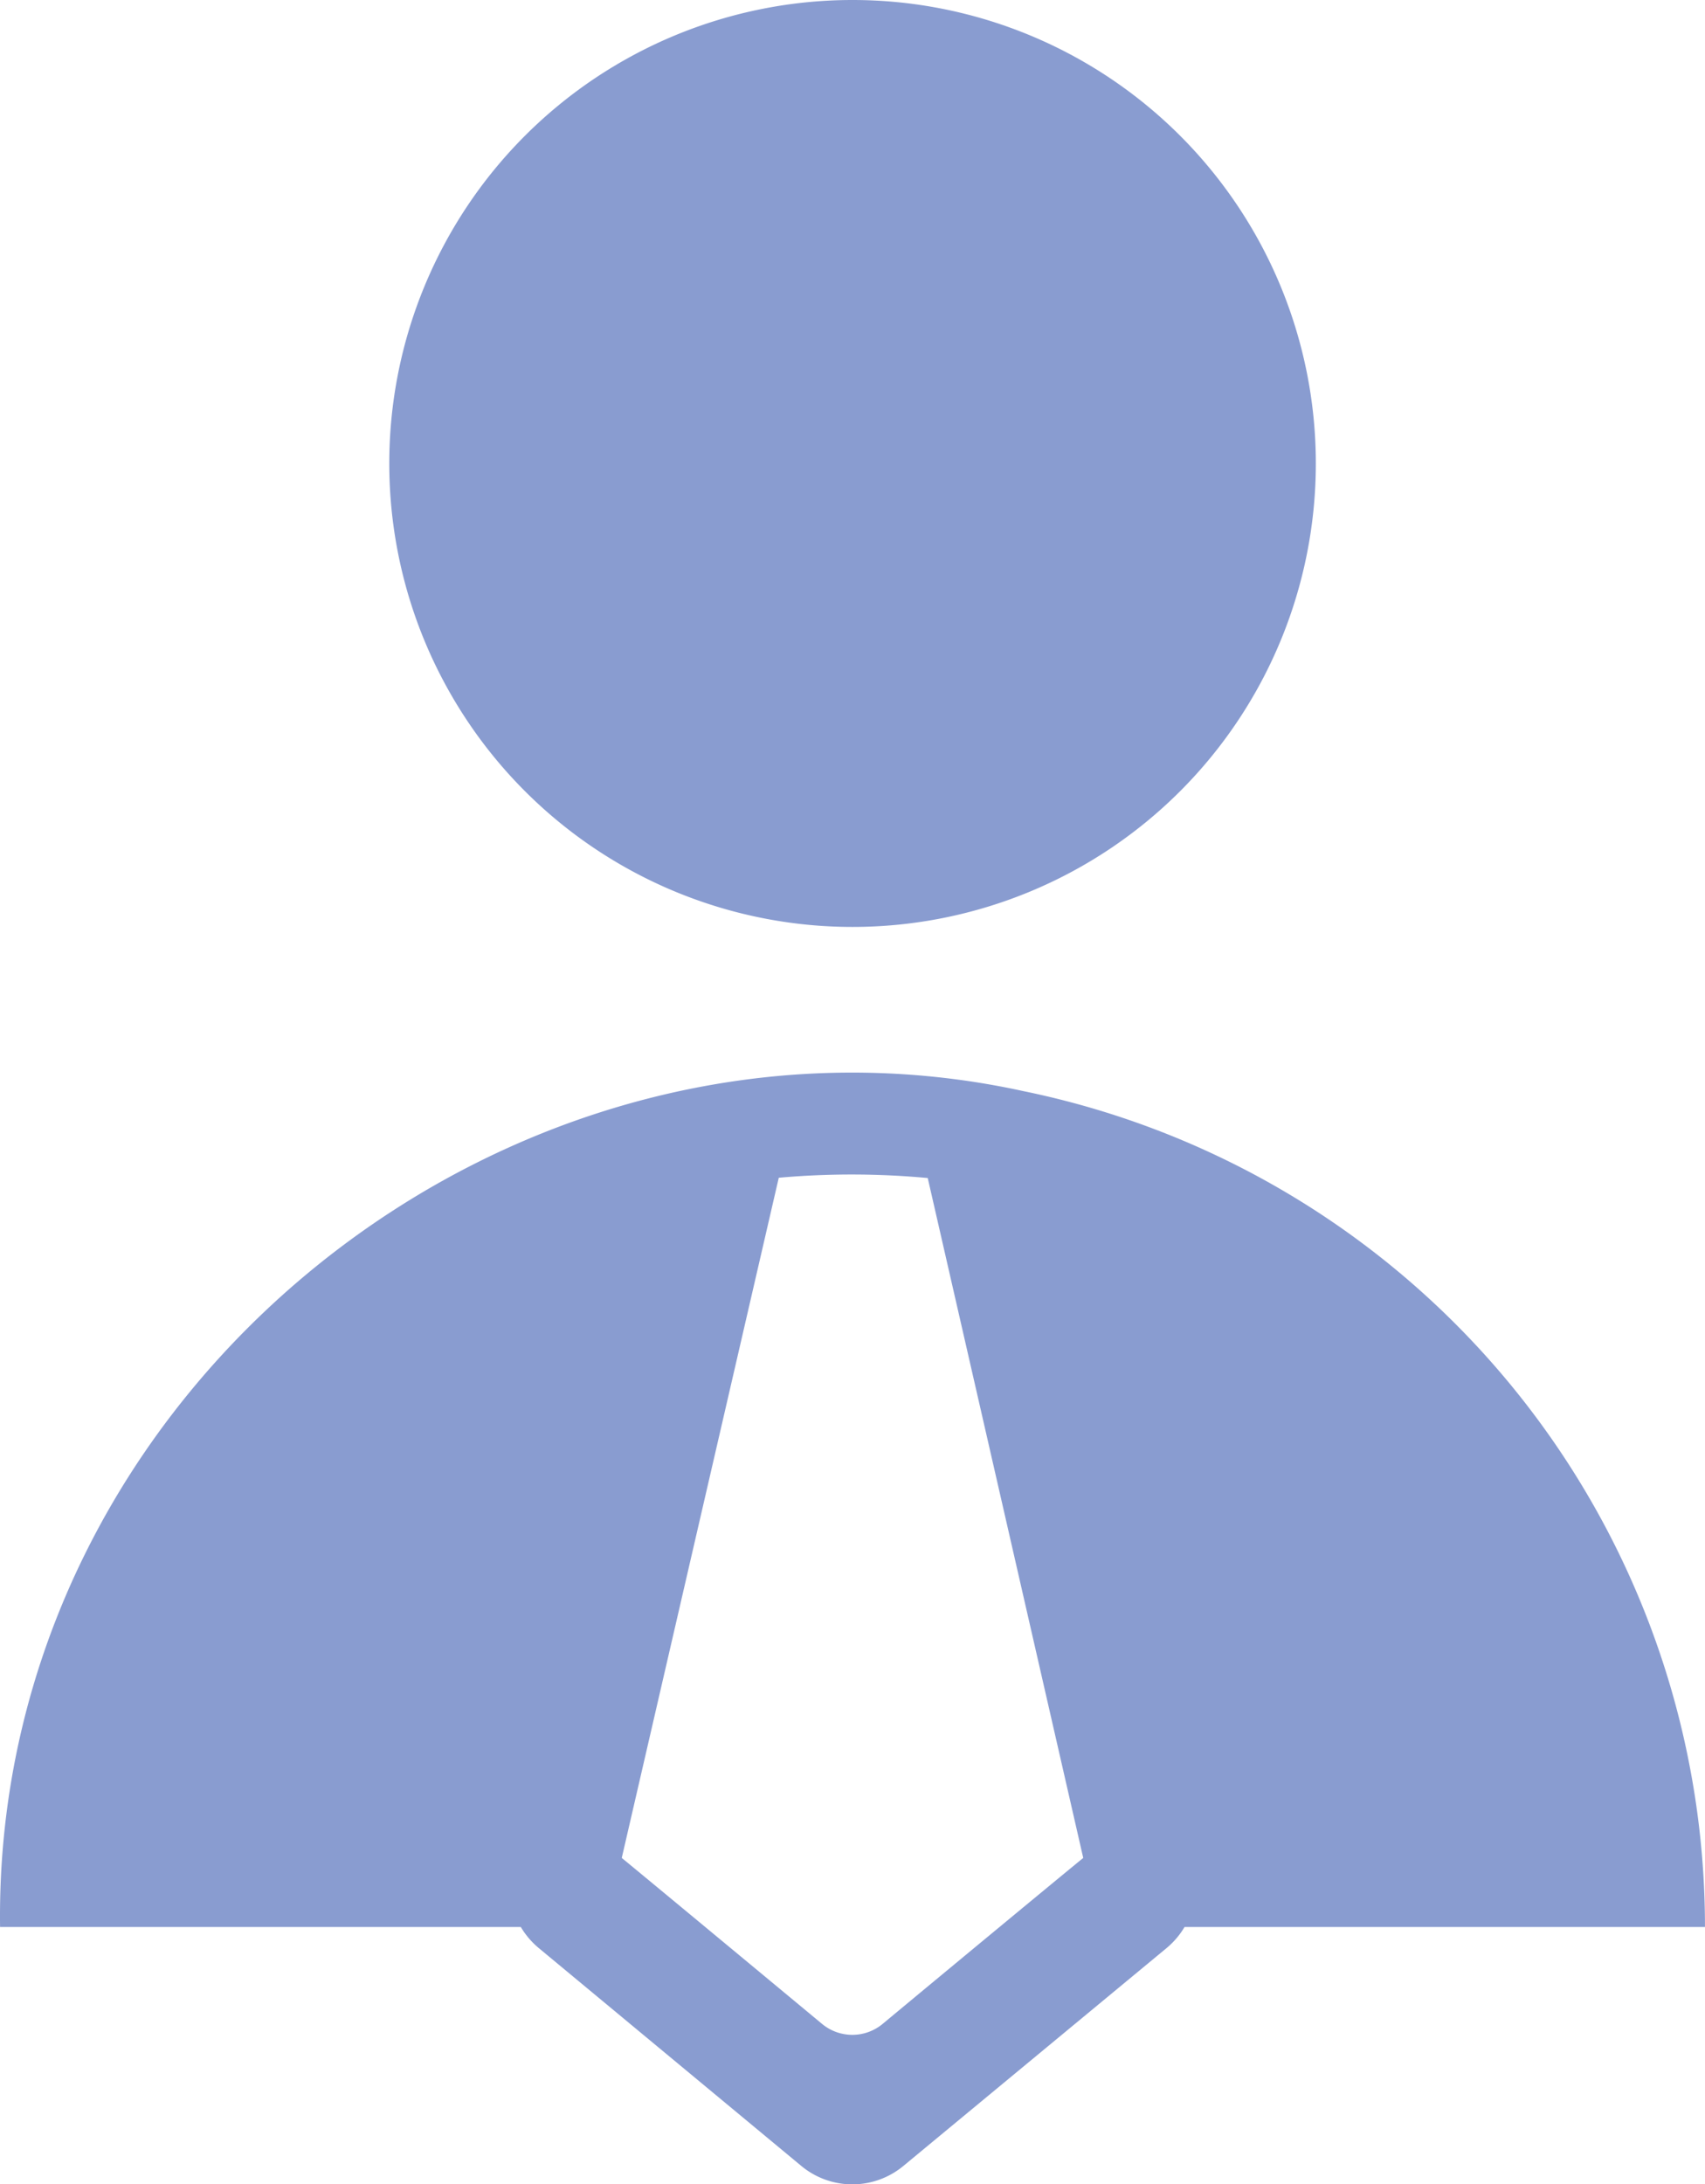 <svg xmlns="http://www.w3.org/2000/svg" width="48.529" height="62.144" viewBox="0 0 48.529 62.144">
  <g id="Raggruppa_161" data-name="Raggruppa 161" transform="translate(0)">
    <path id="Tracciato_10161" data-name="Tracciato 10161" d="M99.387,13.186a13.186,13.186,0,1,1,13.186,13.186A13.186,13.186,0,0,1,99.387,13.186" transform="translate(-88.307 0)" fill="#899cd0"/>
    <path id="Tracciato_10162" data-name="Tracciato 10162" d="M116.338,34.023c-14.565-3.175-29.311,8.5-29.112,23.785h14.822a2.311,2.311,0,0,0,.512.6l7.474,6.2a2.276,2.276,0,0,0,2.9,0l7.493-6.2a2.312,2.312,0,0,0,.512-.6h14.813a24.274,24.274,0,0,0-19.415-23.785m-5.716,26.541c-1.631-1.353-5.063-4.2-5.7-4.721l4.469-19.352a23.381,23.381,0,0,1,4.24.008l4.426,19.344c-.725.591-4.1,3.384-5.709,4.721a1.35,1.35,0,0,1-1.726,0" transform="translate(-87.224 -2.983)" fill="#899cd0"/>
  </g>
</svg>
